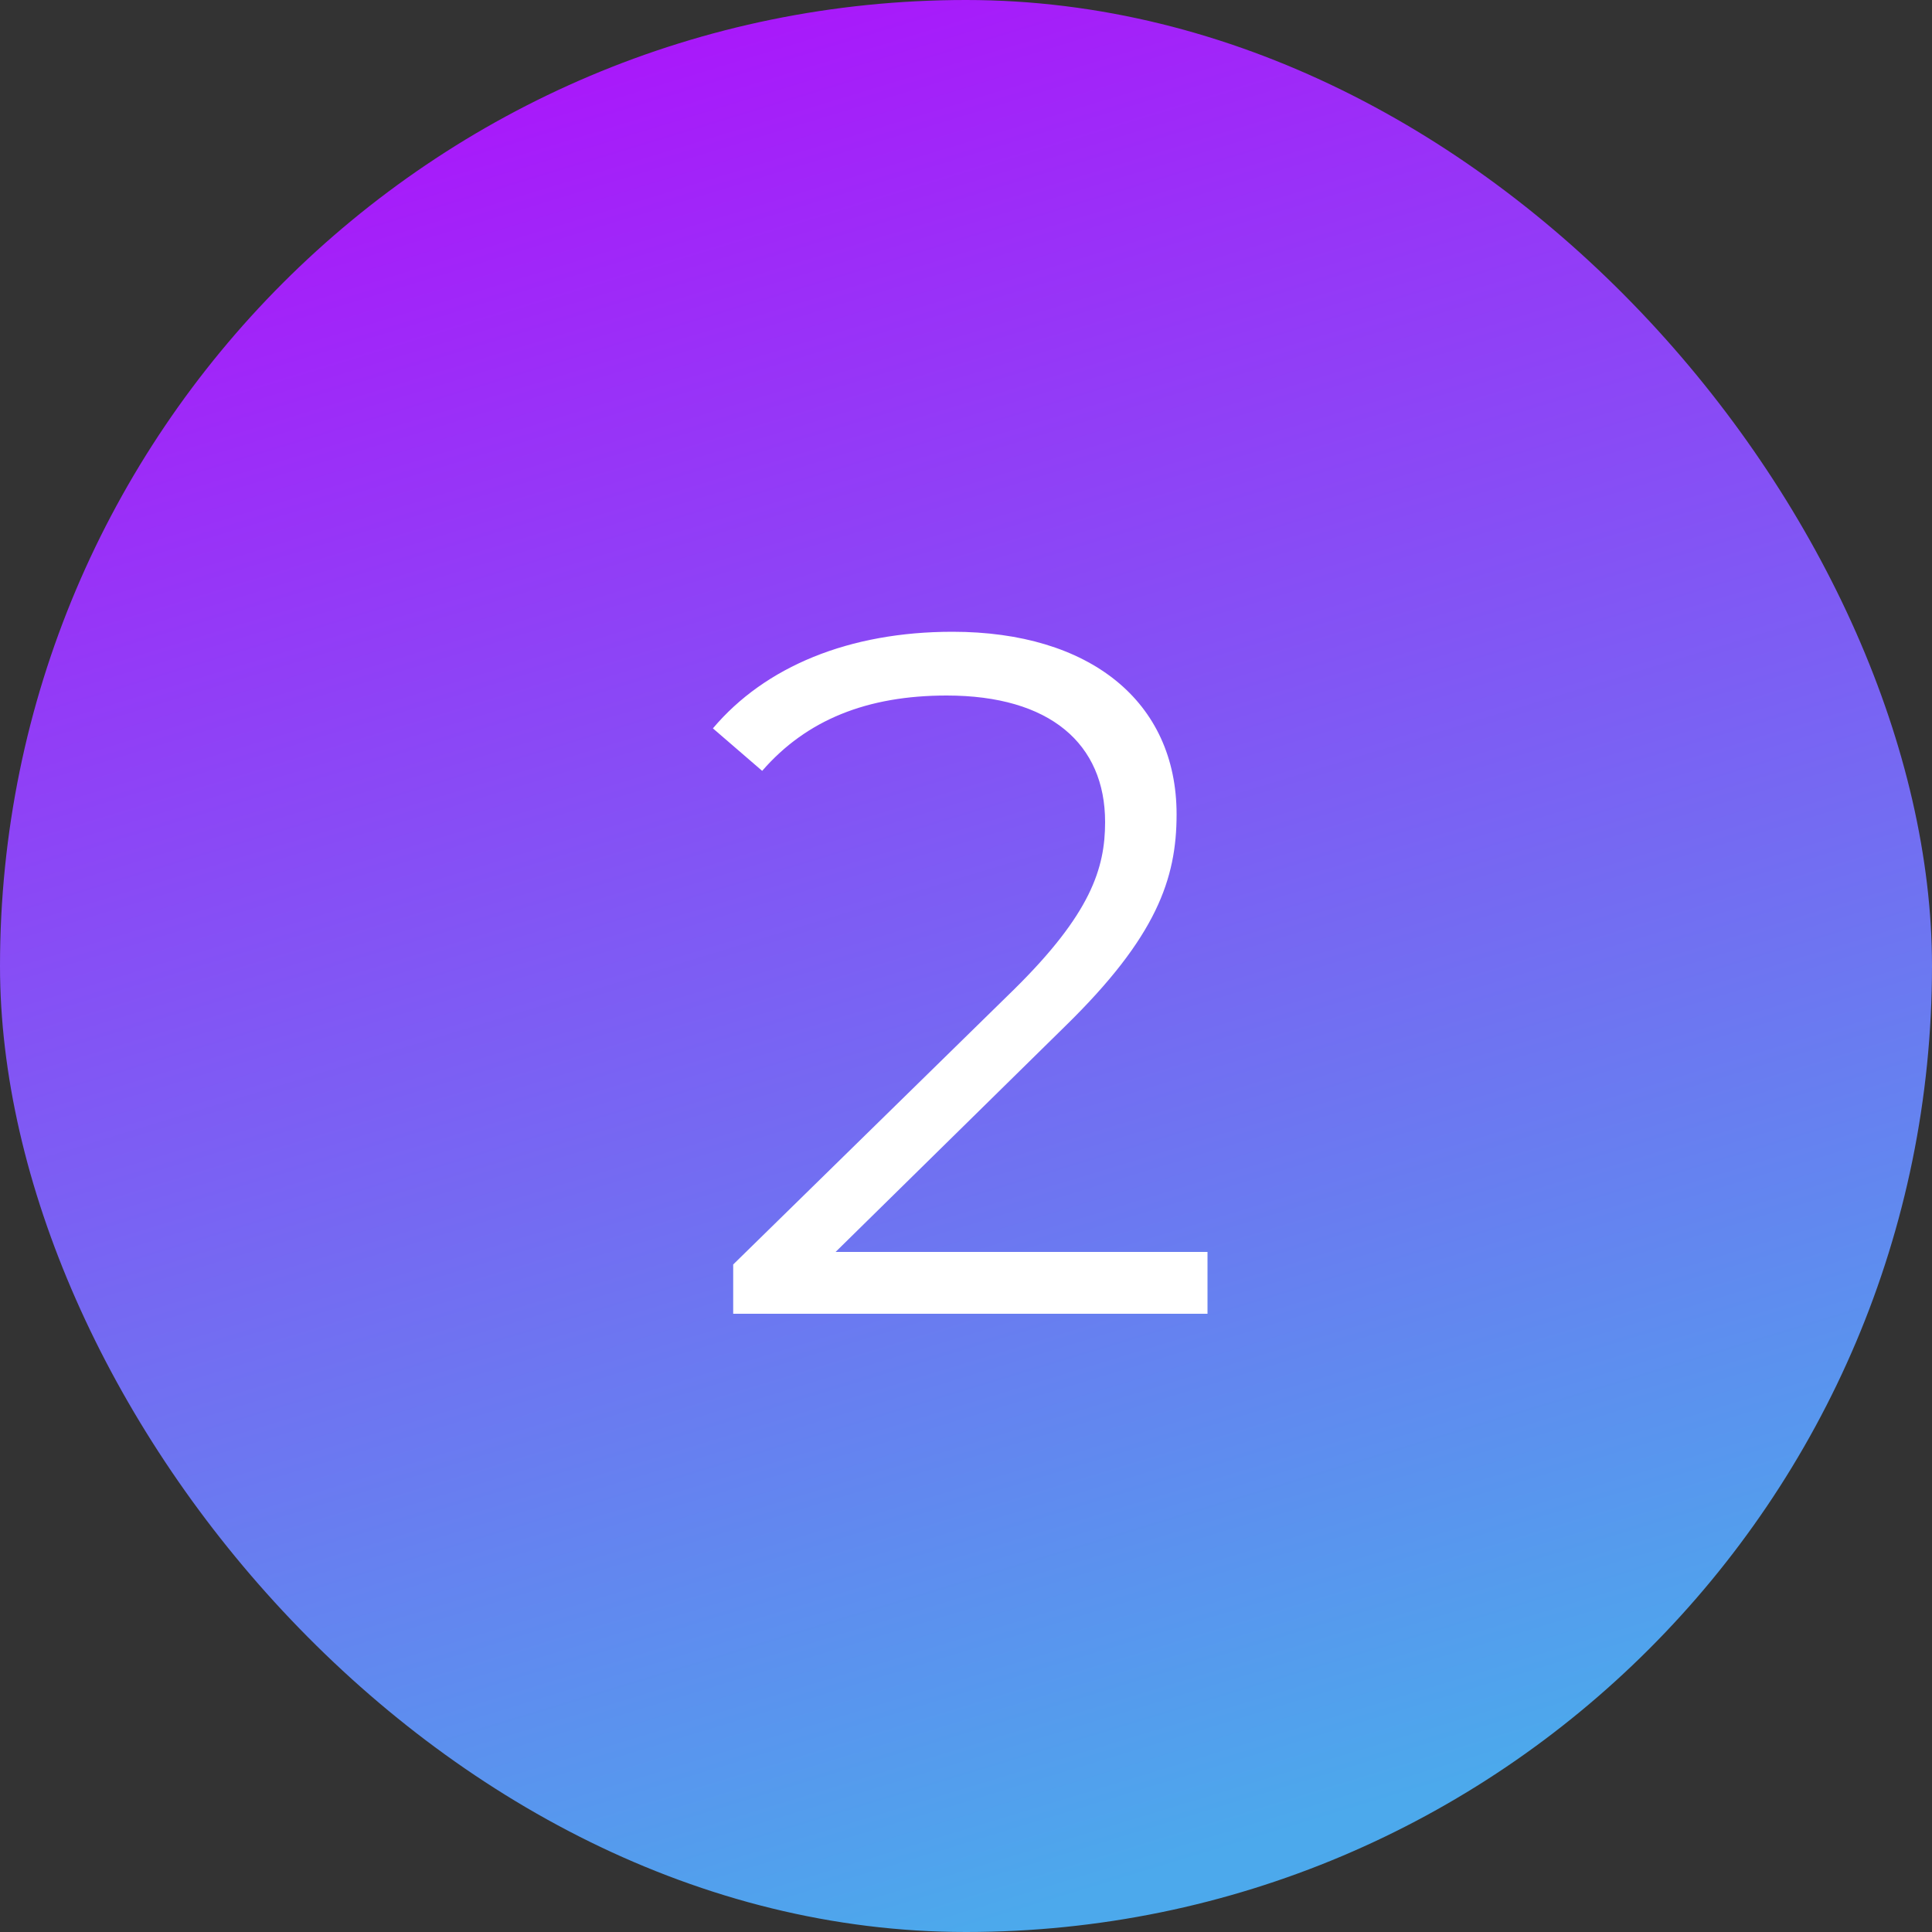 <svg width="200" height="200" viewBox="0 0 200 200" fill="none" xmlns="http://www.w3.org/2000/svg">
<rect x="0" y="0" width="200" height="200" fill="#333333" stroke="none"/>
<rect width="200" height="200" rx="100" fill="url(#paint0_linear_101_36)"/>
<path d="M86.5 129.6H125V136H75.9V130.9L105 102.4C112.9 94.6 114.4 89.9 114.4 85.1C114.4 77 108.7 72 98 72C89.8 72 83.5 74.5 78.9 79.8L73.8 75.4C79.2 69 87.9 65.4 98.6 65.4C112.8 65.4 121.8 72.6 121.8 84.3C121.8 91 119.7 97 110.3 106.2L86.5 129.6Z" fill="white"/>
<defs>
<linearGradient id="paint0_linear_101_36" x1="39" y1="-8.94058e-10" x2="100" y2="200" gradientUnits="userSpaceOnUse">
<stop stop-color="#AF0FFB"/>
<stop offset="1" stop-color="#4CA9EC"/>
</linearGradient>
</defs>
</svg>
